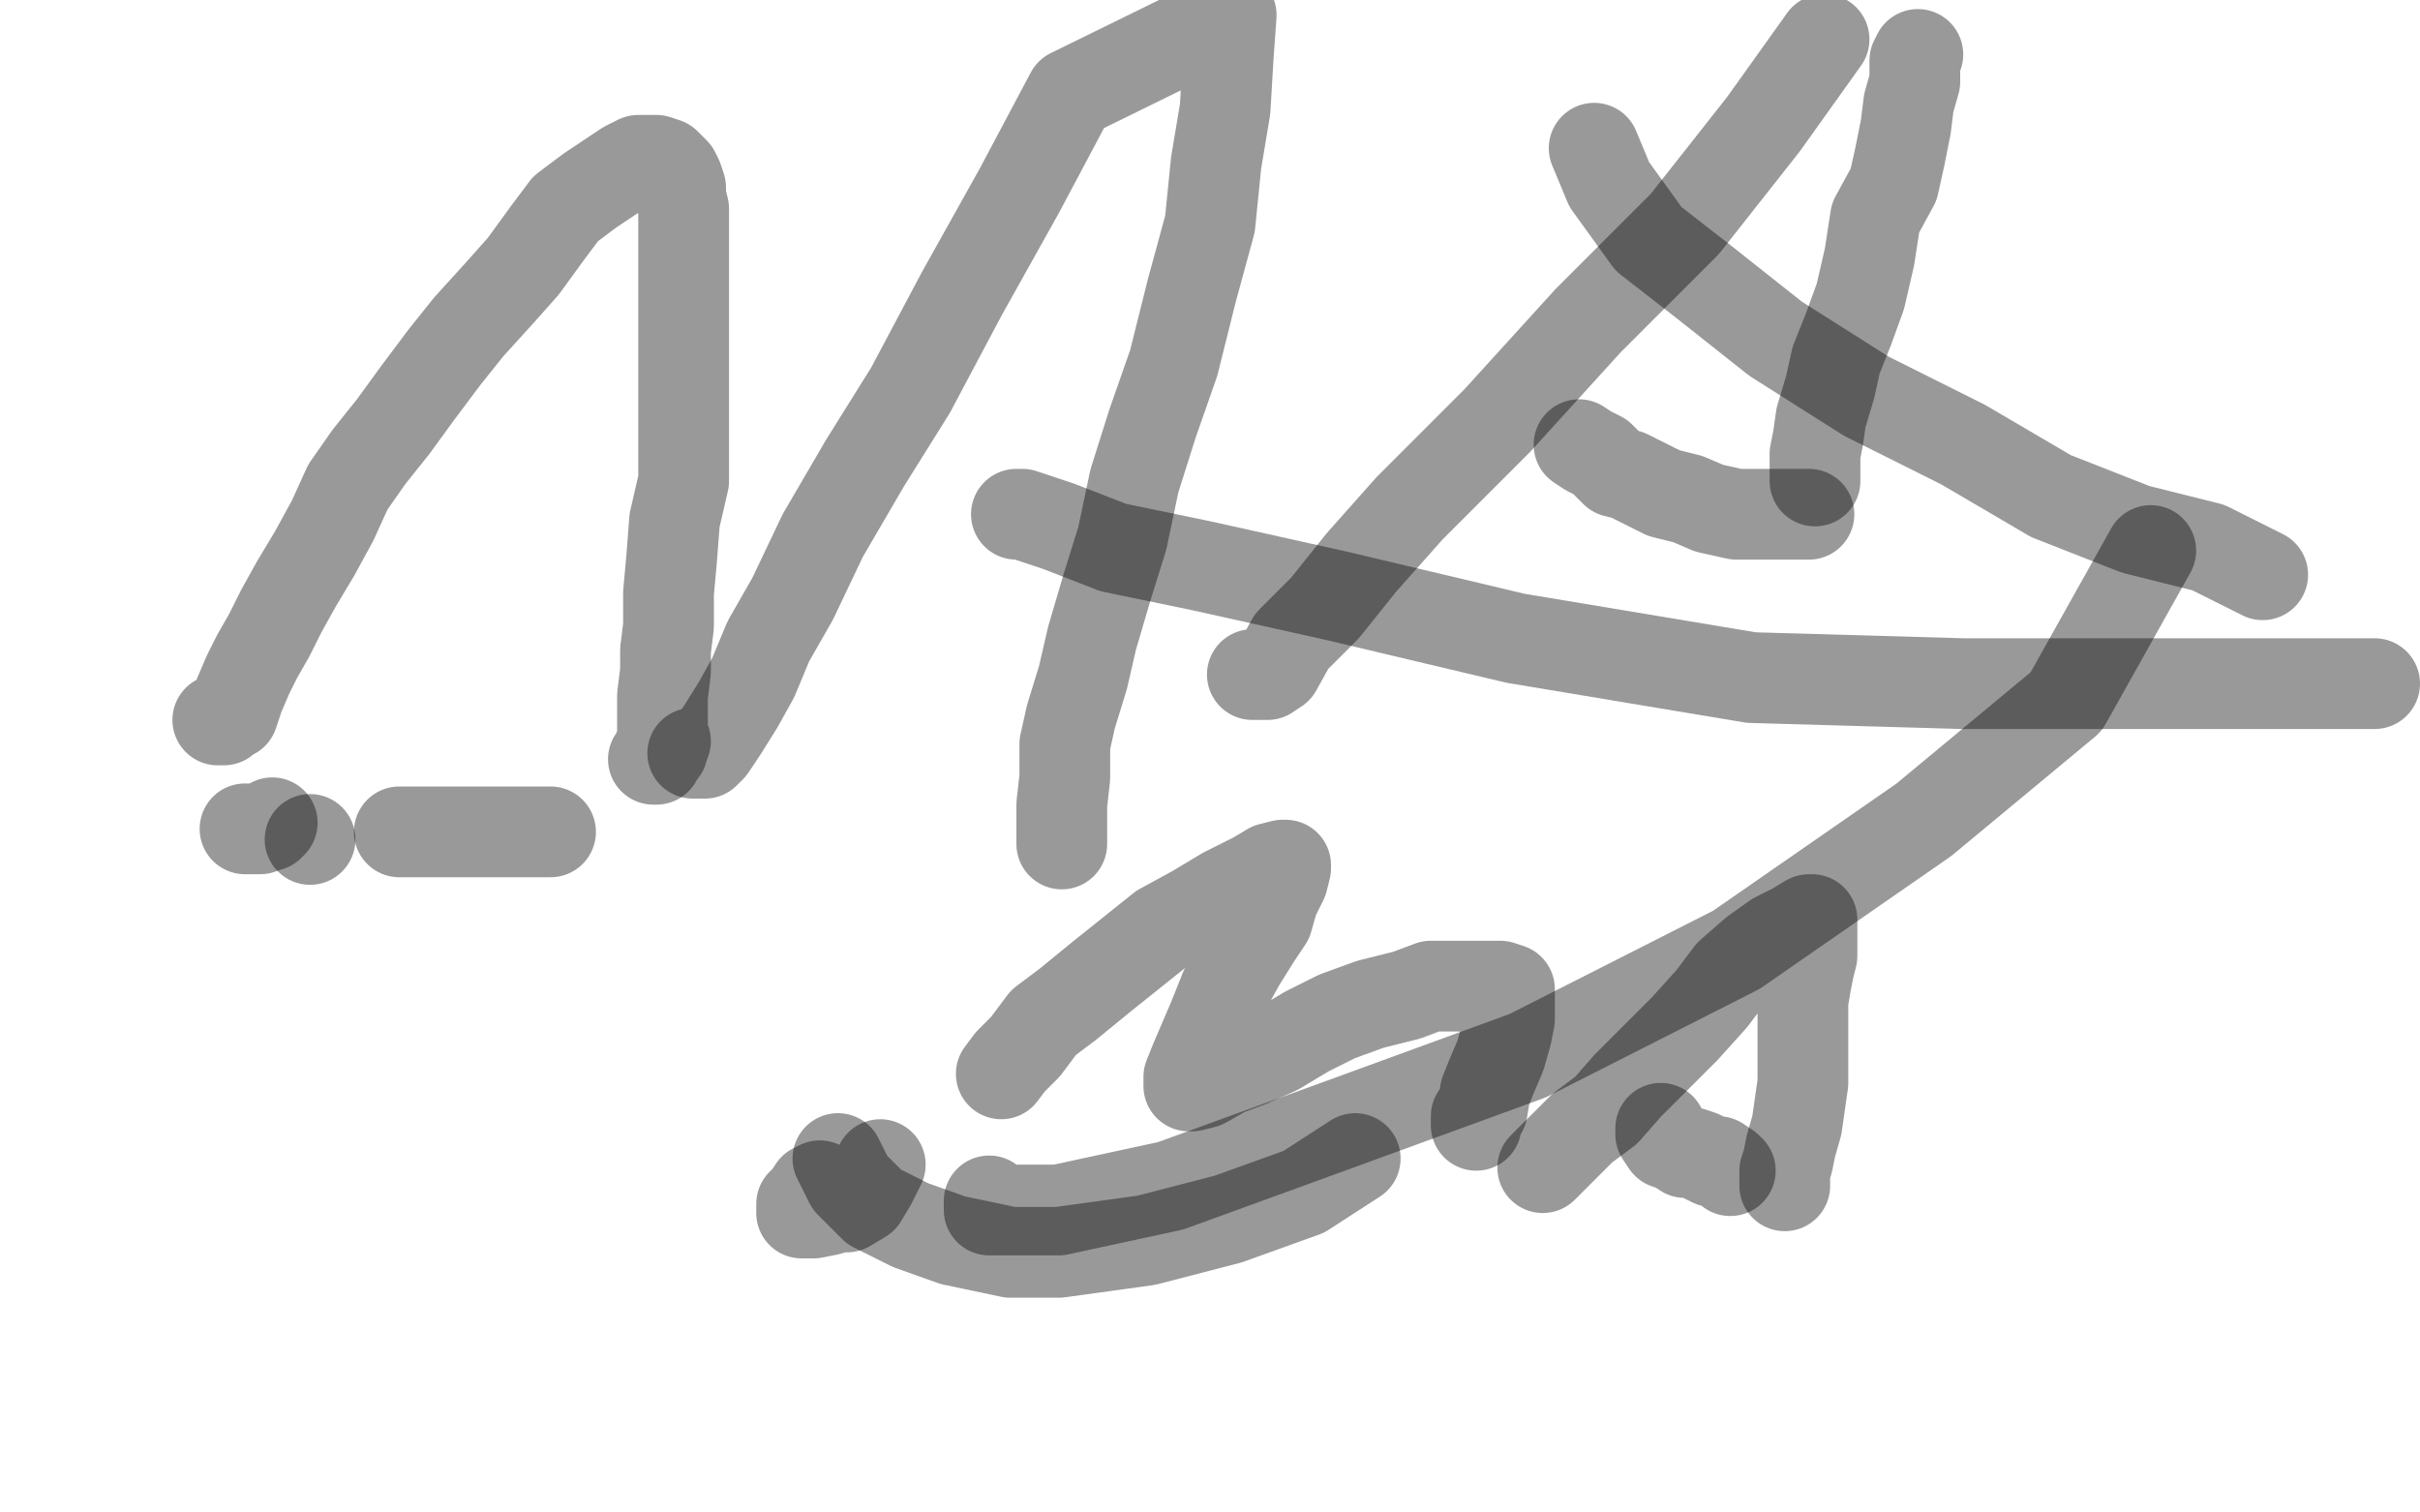 <?xml version="1.0" standalone="no"?>
<!DOCTYPE svg PUBLIC "-//W3C//DTD SVG 1.1//EN"
"http://www.w3.org/Graphics/SVG/1.1/DTD/svg11.dtd">

<svg width="800" height="500" version="1.1" xmlns="http://www.w3.org/2000/svg" xmlns:xlink="http://www.w3.org/1999/xlink" style="stroke-antialiasing: false"><desc>This SVG has been created on https://colorillo.com/</desc><rect x='0' y='0' width='800' height='500' style='fill: rgb(255,255,255); stroke-width:0' /><polyline points="81,274 82,274 82,274 83,274 83,274 85,274 85,274 86,274 86,274 88,273 88,273 89,273 89,273 90,272 90,272" style="fill: none; stroke: #000001; stroke-width: 30; stroke-linejoin: round; stroke-linecap: round; stroke-antialiasing: false; stroke-antialias: 0; opacity: 0.4"/>
<circle cx="102.5" cy="277.5" r="15" style="fill: #000001; stroke-antialiasing: false; stroke-antialias: 0; opacity: 0.4"/>
<polyline points="132,275 133,275 136,275 139,275 141,275 144,275 147,275 151,275 153,275 155,275 157,275 158,275 160,275 163,275 167,275 170,275 172,275 178,275 180,275 181,275 182,275" style="fill: none; stroke: #000001; stroke-width: 30; stroke-linejoin: round; stroke-linecap: round; stroke-antialiasing: false; stroke-antialias: 0; opacity: 0.4"/>
<polyline points="72,238 74,238 74,238 75,237 75,237 77,236 77,236 79,230 79,230 82,223 82,223 85,217 85,217 89,210 89,210 93,202 93,202 98,193 98,193 104,183 104,183 110,172 110,172 115,161 115,161 122,151 122,151 130,141 138,130 147,118 155,108 165,97 173,88 181,77 187,69 195,63 201,59 207,55 211,53 214,53 217,53 220,54 223,57 224,59 225,62 225,65 226,69 226,74 226,83 226,91 226,101 226,114 226,129 226,142 226,159 223,172 222,185 221,196 221,207 220,215 220,222 219,230 219,237 219,241 219,244 219,246 219,248 218,249 217,250 217,251 216,251 217,250 218,247 220,245" style="fill: none; stroke: #000001; stroke-width: 30; stroke-linejoin: round; stroke-linecap: round; stroke-antialiasing: false; stroke-antialias: 0; opacity: 0.4"/>
<polyline points="229,249 230,249 230,249 231,249 231,249 233,249 233,249 235,247 235,247 239,241 239,241 244,233 244,233 249,224 249,224 254,212 254,212 262,198 262,198 272,177 272,177 286,153 286,153 301,129 301,129 318,97 318,97 337,63 354,31 407,5 406,19 405,36 402,54 400,74 394,96 388,120 381,140 375,159 371,178 366,194 361,211 358,224 354,237 352,246 352,257 351,266 351,274 351,277 351,279" style="fill: none; stroke: #000001; stroke-width: 30; stroke-linejoin: round; stroke-linecap: round; stroke-antialiasing: false; stroke-antialias: 0; opacity: 0.4"/>
<polyline points="414,223 416,223 416,223 419,223 419,223 422,221 422,221 427,212 427,212 438,201 438,201 450,186 450,186 466,168 466,168 495,139 495,139 525,106 525,106 557,74 557,74 583,41 583,41 603,13" style="fill: none; stroke: #000001; stroke-width: 30; stroke-linejoin: round; stroke-linecap: round; stroke-antialiasing: false; stroke-antialias: 0; opacity: 0.4"/>
<polyline points="634,18 633,20 633,20 633,24 633,24 633,27 633,27 631,34 631,34 630,42 630,42 628,52 628,52 626,61 626,61 620,72 620,72 618,85 618,85 615,98 615,98 611,109 611,109 607,119 607,119 605,128 605,128 602,138 601,145 600,150 600,153 600,156 600,159" style="fill: none; stroke: #000001; stroke-width: 30; stroke-linejoin: round; stroke-linecap: round; stroke-antialiasing: false; stroke-antialias: 0; opacity: 0.4"/>
<polyline points="522,147 525,149 525,149 529,151 529,151 531,153 531,153 534,156 534,156 538,157 538,157 544,160 544,160 550,163 550,163 558,165 558,165 565,168 565,168 574,170 574,170 583,170 583,170 590,170 590,170 598,170 598,170" style="fill: none; stroke: #000001; stroke-width: 30; stroke-linejoin: round; stroke-linecap: round; stroke-antialiasing: false; stroke-antialias: 0; opacity: 0.4"/>
<polyline points="331,355 334,351 334,351 339,346 339,346 345,338 345,338 353,332 353,332 364,323 364,323 374,315 374,315 384,307 384,307 395,301 395,301 405,295 405,295 415,290 415,290 420,287 420,287 424,286 424,286 425,286 425,287 424,291 421,297 419,304 415,310 410,318 405,327 401,337 398,344 395,351 393,356 393,358 393,359 394,359 398,358 405,354 413,351 422,347 432,341 442,336 453,332 465,329 473,326 483,326 491,326 496,326 499,327 499,329 499,332 499,337 498,342 496,349 493,356 491,361 490,367 488,369 488,371 488,372" style="fill: none; stroke: #000001; stroke-width: 30; stroke-linejoin: round; stroke-linecap: round; stroke-antialiasing: false; stroke-antialias: 0; opacity: 0.4"/>
<polyline points="510,386 515,381 515,381 523,373 523,373 531,367 531,367 538,359 538,359 548,349 548,349 557,340 557,340 566,330 566,330 572,322 572,322 580,315 580,315 587,310 587,310 593,307 593,307 598,304 598,304 599,304 599,306 599,310 599,316 598,320 597,325 596,331 596,338 596,345 596,351 596,358 595,365 594,372 592,379 591,384 590,387 590,391 590,392" style="fill: none; stroke: #000001; stroke-width: 30; stroke-linejoin: round; stroke-linecap: round; stroke-antialiasing: false; stroke-antialias: 0; opacity: 0.4"/>
<polyline points="549,373 549,375 549,375 551,378 551,378 554,379 554,379 557,381 557,381 559,381 559,381 562,382 562,382 564,383 564,383 566,384 566,384 568,384 568,384 571,386 571,386 572,387 572,387" style="fill: none; stroke: #000001; stroke-width: 30; stroke-linejoin: round; stroke-linecap: round; stroke-antialiasing: false; stroke-antialias: 0; opacity: 0.4"/>
<polyline points="271,392 269,393 269,393 267,396 267,396 265,398 265,398 265,400 265,400 265,401 265,401 269,401 269,401 274,400 274,400 277,399 277,399 280,399 280,399 285,396 285,396 288,391 291,385" style="fill: none; stroke: #000001; stroke-width: 30; stroke-linejoin: round; stroke-linecap: round; stroke-antialiasing: false; stroke-antialias: 0; opacity: 0.4"/>
<polyline points="277,383 281,391 281,391 289,399 289,399 301,405 315,410 334,414 350,414 379,410 406,403 431,394 448,383" style="fill: none; stroke: #000001; stroke-width: 30; stroke-linejoin: round; stroke-linecap: round; stroke-antialiasing: false; stroke-antialias: 0; opacity: 0.4"/>
<polyline points="327,397 327,400 327,400 333,400 333,400 350,400 350,400 387,392 387,392 442,372 442,372 505,349 505,349 574,314 574,314 636,271 636,271 683,232 683,232 711,182 711,182" style="fill: none; stroke: #000001; stroke-width: 30; stroke-linejoin: round; stroke-linecap: round; stroke-antialiasing: false; stroke-antialias: 0; opacity: 0.4"/>
<polyline points="527,49 532,61 532,61 545,79 545,79 563,93 563,93 587,112 587,112 617,131 617,131 649,147 649,147 678,164 678,164 706,175 706,175 730,181 730,181 748,190 748,190" style="fill: none; stroke: #000001; stroke-width: 30; stroke-linejoin: round; stroke-linecap: round; stroke-antialiasing: false; stroke-antialias: 0; opacity: 0.4"/>
<polyline points="785,226 749,226 749,226 709,226 709,226 649,226 649,226 579,224 579,224 501,211 501,211 442,197 442,197 397,187 397,187 368,181 368,181 350,174 350,174 341,171 341,171 338,170 338,170 336,170 336,170" style="fill: none; stroke: #000001; stroke-width: 30; stroke-linejoin: round; stroke-linecap: round; stroke-antialiasing: false; stroke-antialias: 0; opacity: 0.4"/>
</svg>
